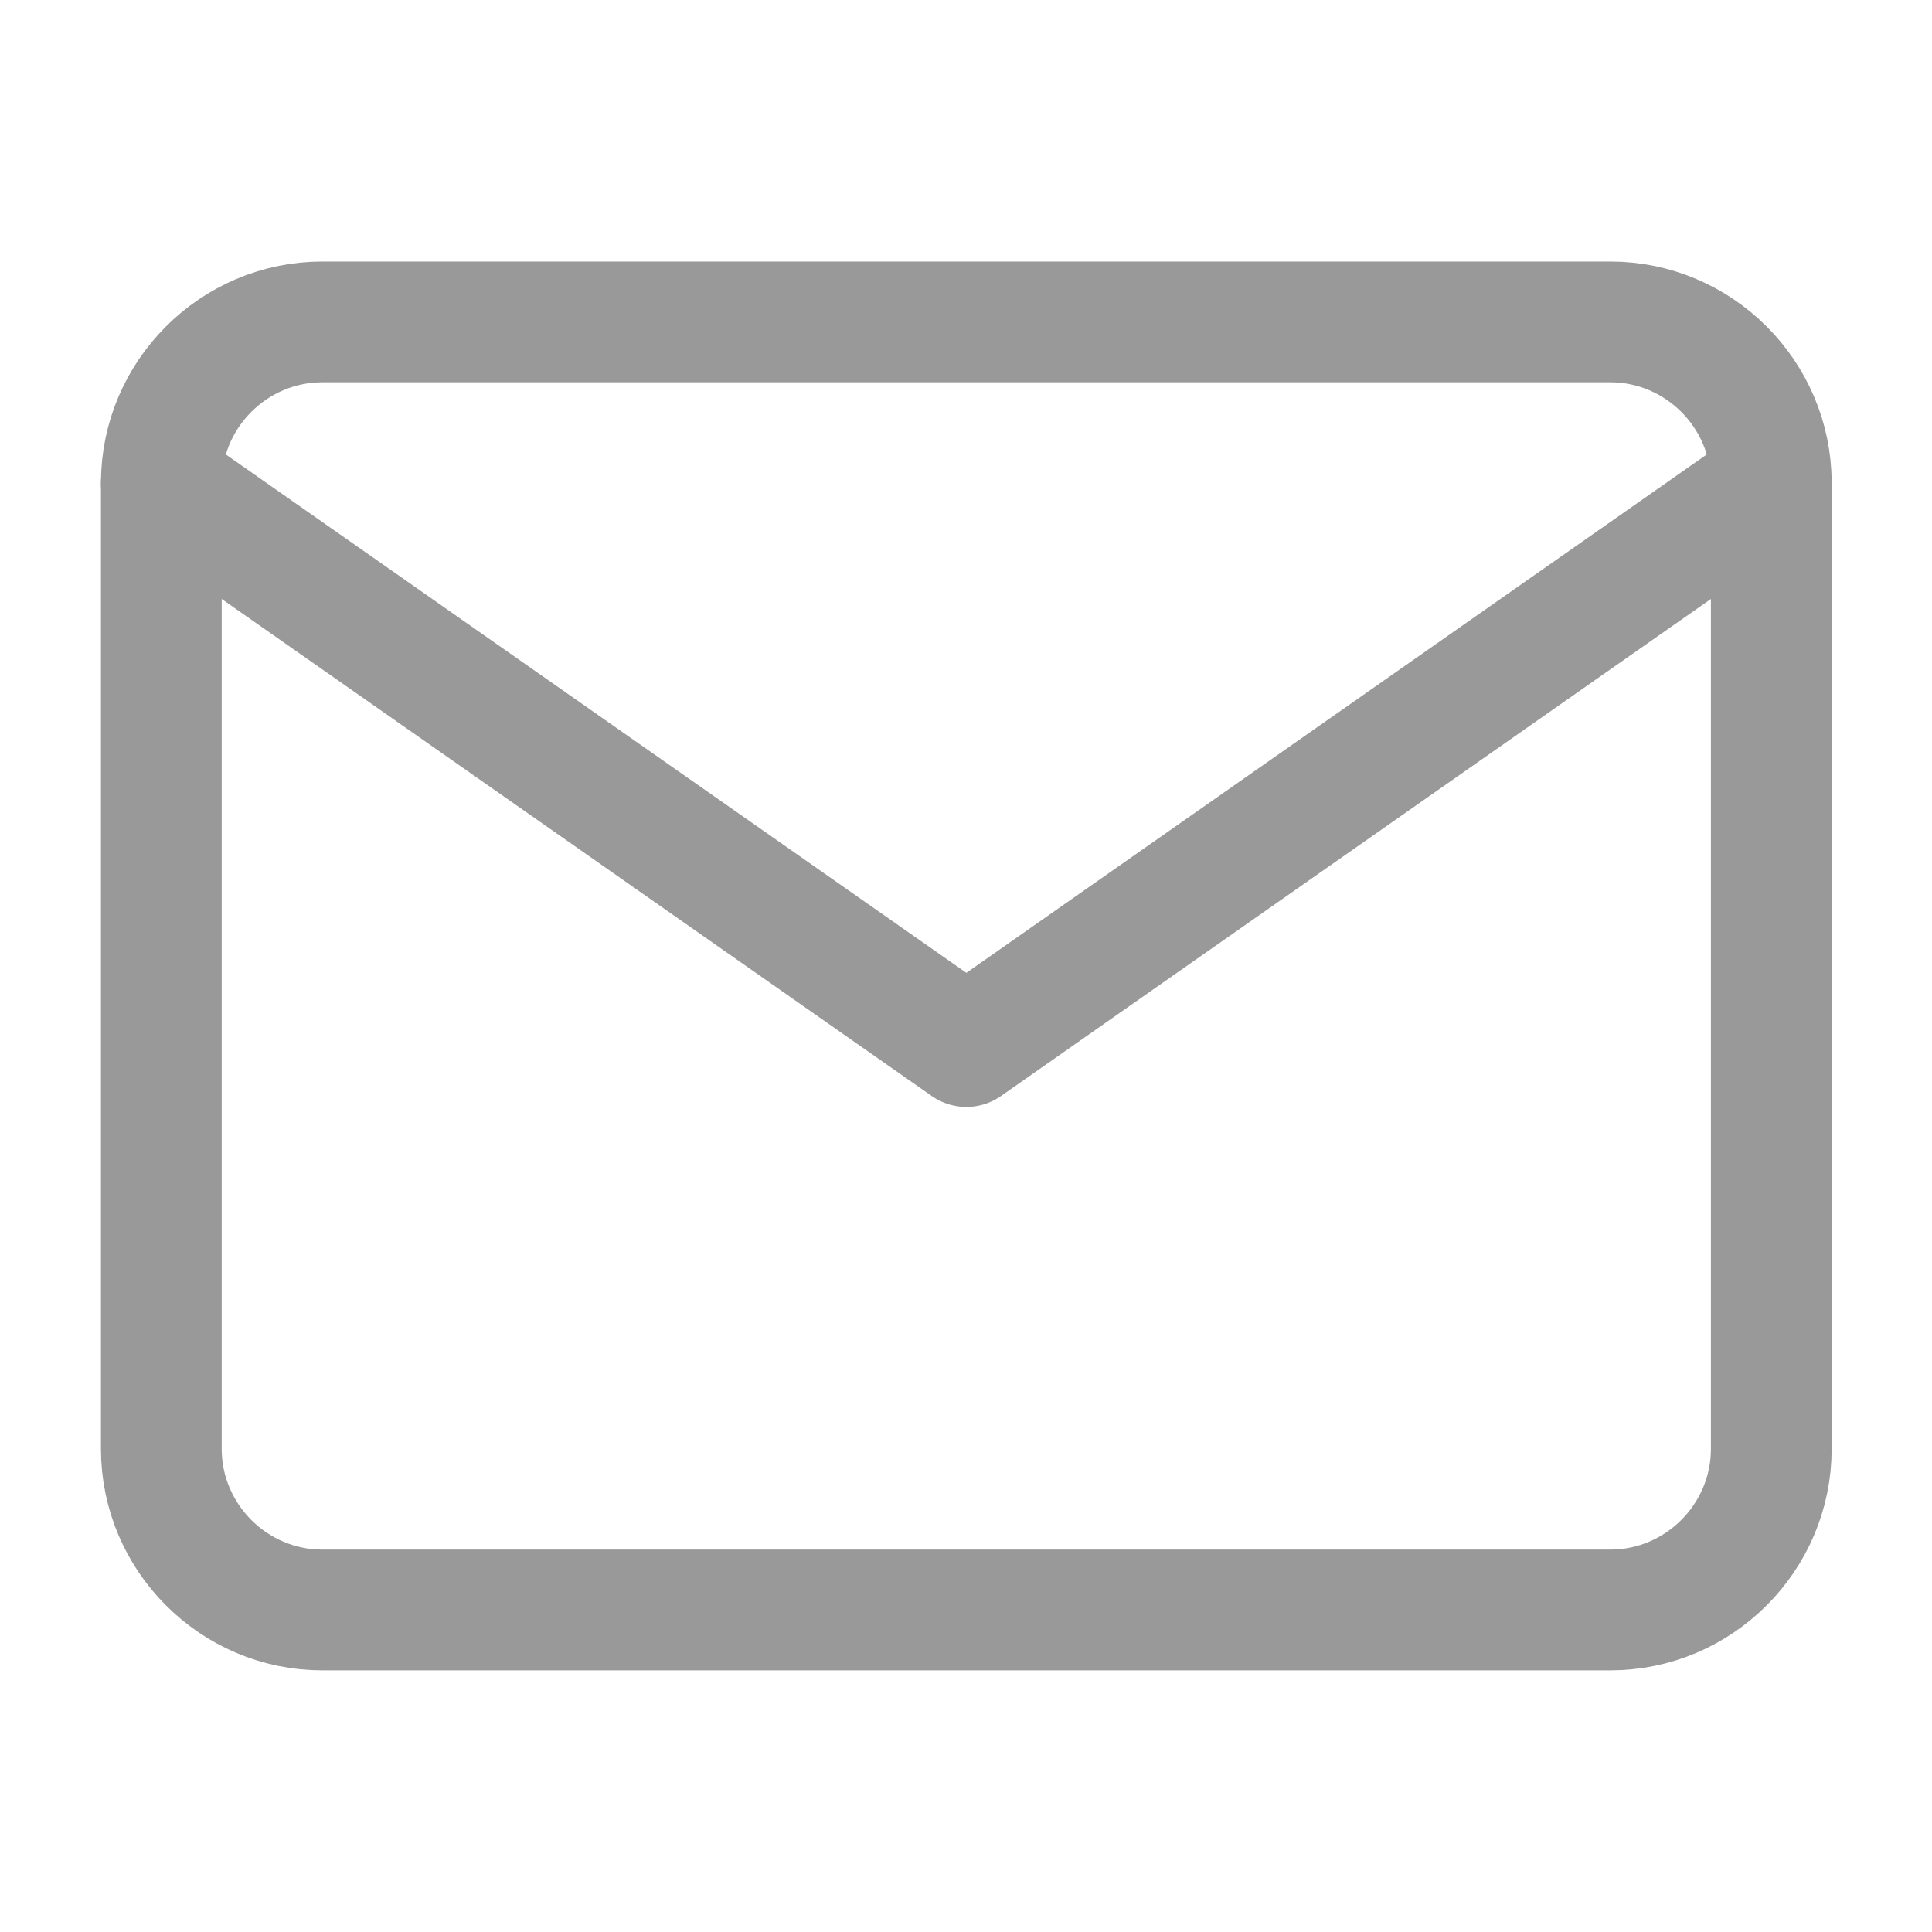 <svg width="16" height="16" viewBox="0 0 16 16" fill="none" xmlns="http://www.w3.org/2000/svg">
<path d="M2.669 2.666H13.336C14.069 2.666 14.669 3.266 14.669 3.999V11.999C14.669 12.733 14.069 13.333 13.336 13.333H2.669C1.936 13.333 1.336 12.733 1.336 11.999V3.999C1.336 3.266 1.936 2.666 2.669 2.666Z" stroke="#999999" stroke-linecap="round" stroke-linejoin="round"/>
<path d="M14.669 4L8.003 8.667L1.336 4" stroke="#999999" stroke-linecap="round" stroke-linejoin="round"/>
</svg>
